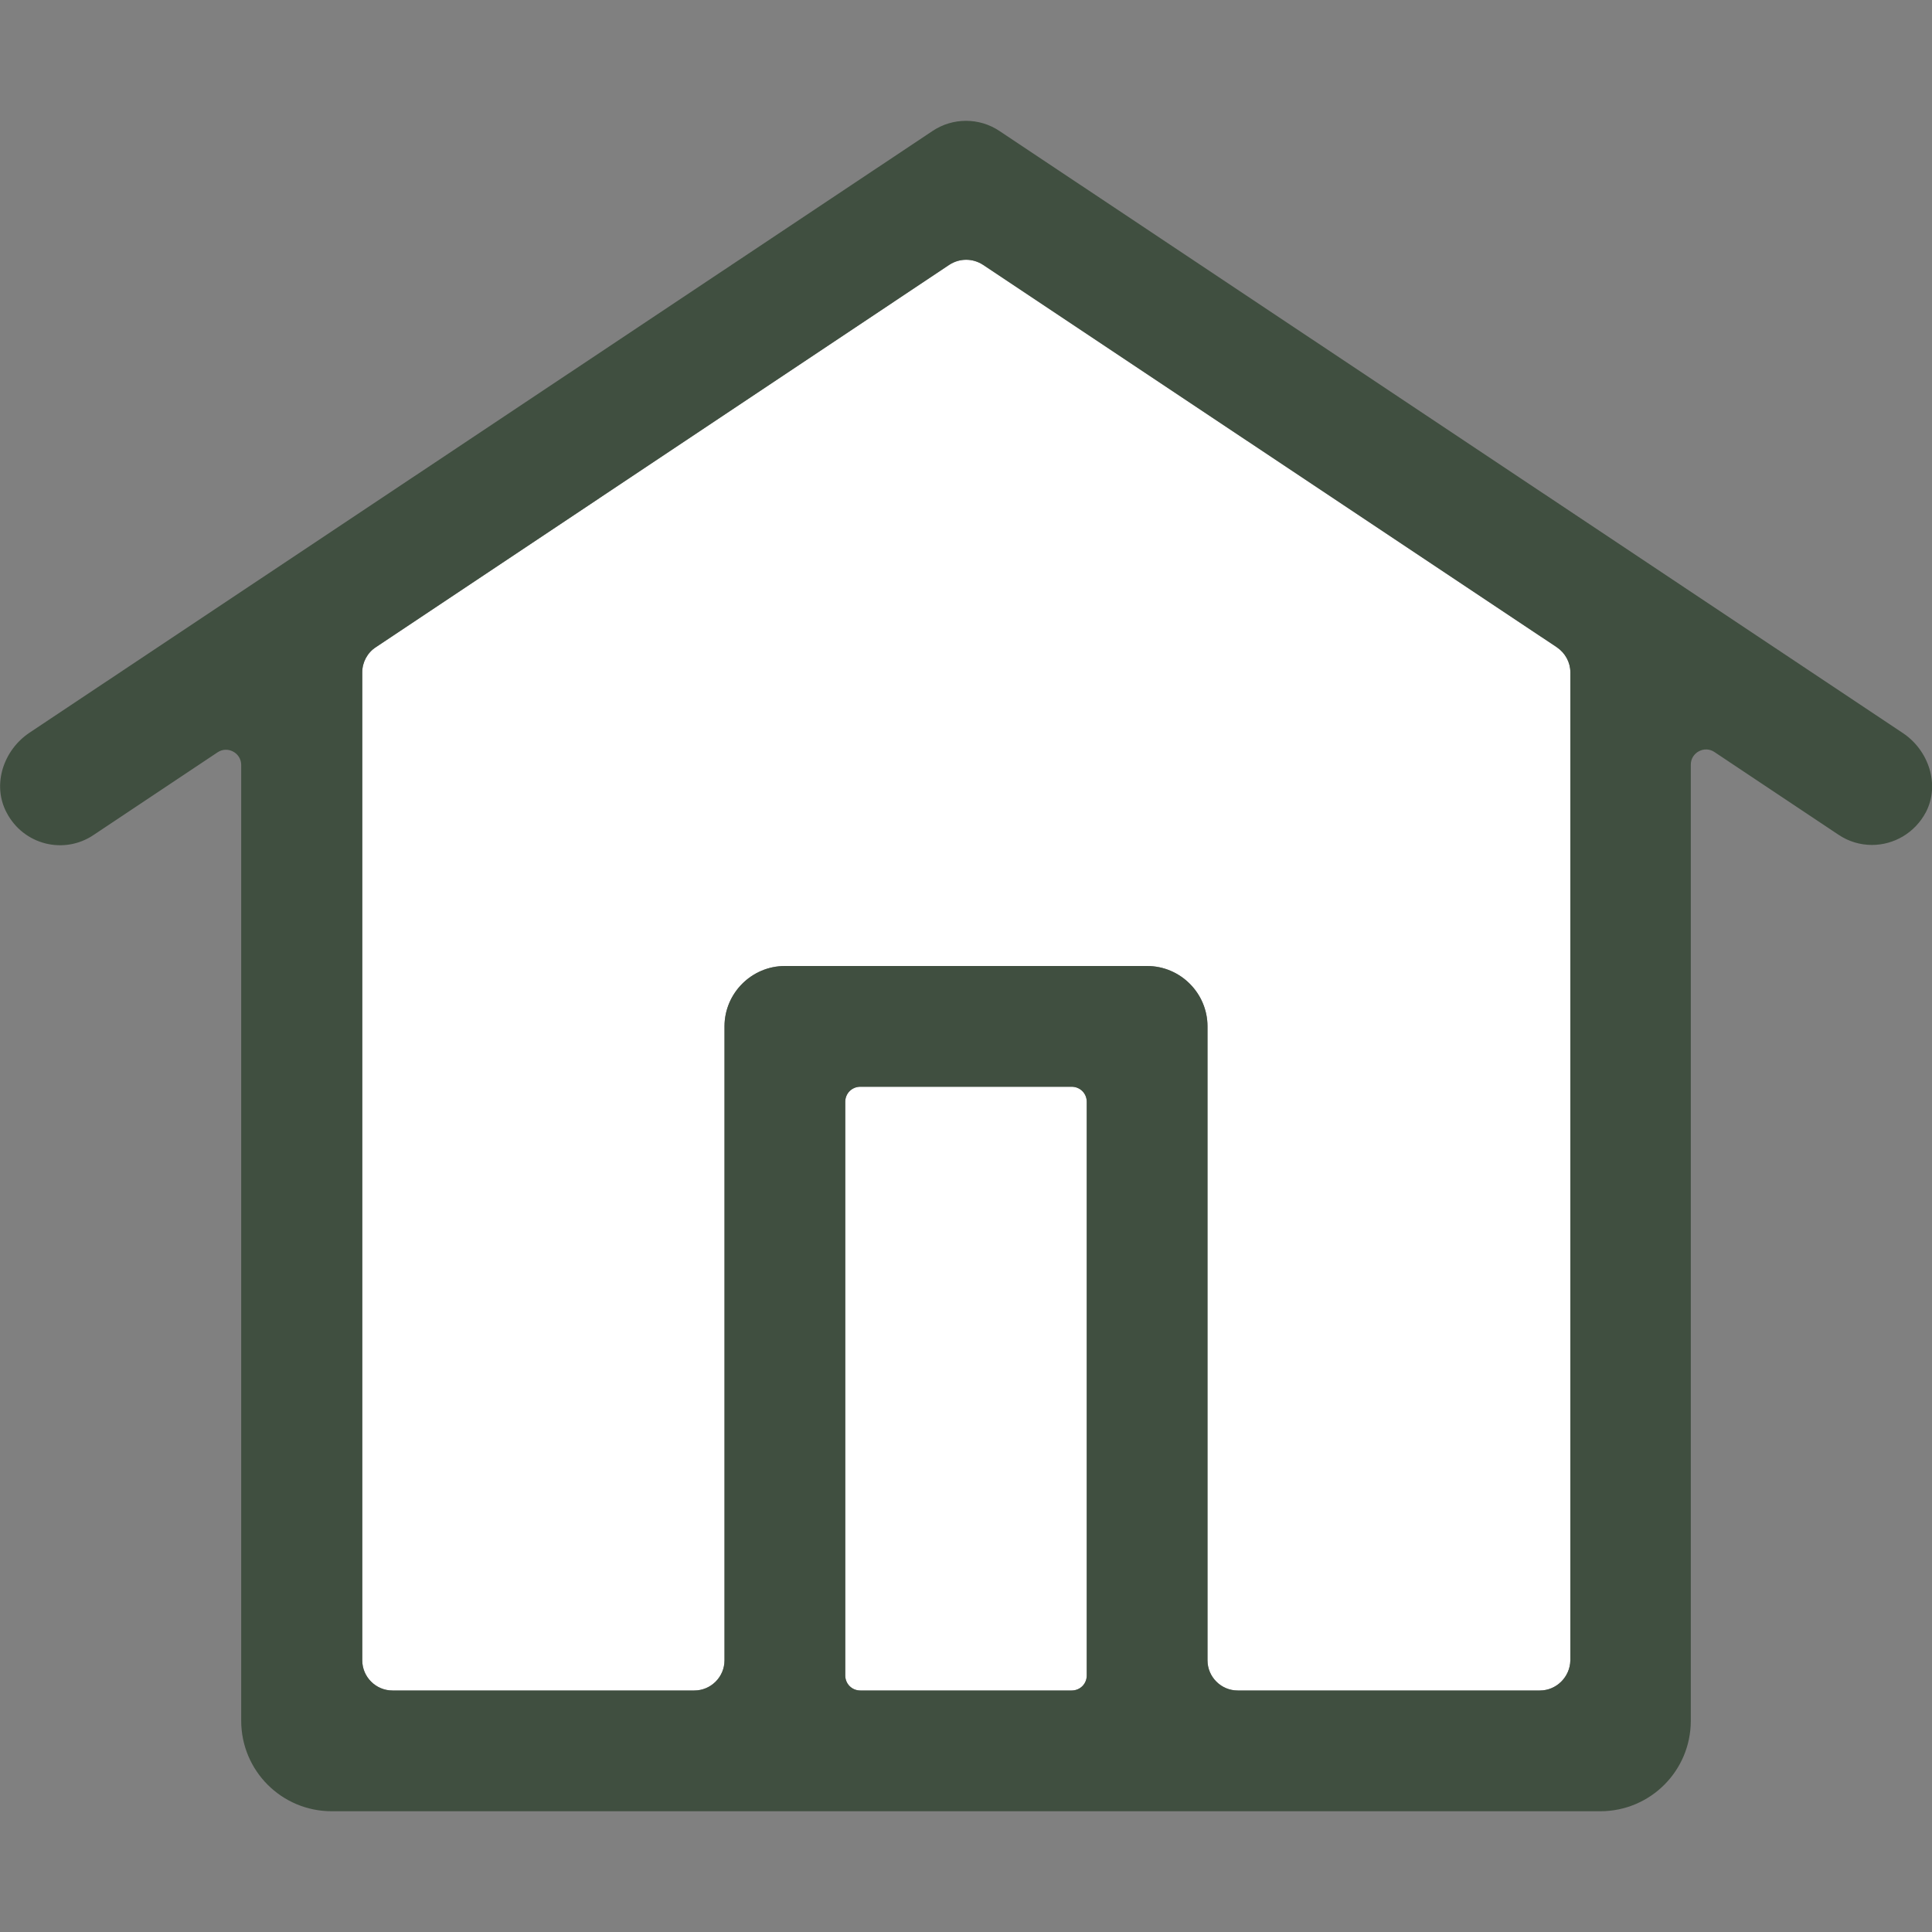<?xml version="1.0" encoding="utf-8"?>
<!-- Generator: Adobe Illustrator 25.0.1, SVG Export Plug-In . SVG Version: 6.00 Build 0)  -->
<svg version="1.1" id="Layer_1" xmlns="http://www.w3.org/2000/svg" xmlns:xlink="http://www.w3.org/1999/xlink" x="0px" y="0px"
	 viewBox="0 0 64 64" style="enable-background:new 0 0 64 64;" xml:space="preserve">
<rect x="0" y="0" width="64" height="64" fill="#808080" stroke="none"/>
<style type="text/css">
	.st0{fill:#FFFFFF;}
	.st1{fill:#404F40;}
</style>
<g>
	<path class="st0" d="M35.5,56c0.28,0,0.5-0.22,0.5-0.5v-19c0-0.28-0.22-0.5-0.5-0.5h-7c-0.28,0-0.5,0.22-0.5,0.5v19
		c0,0.28,0.22,0.5,0.5,0.5H35.5z"/>
	<path class="st0" d="M51.57,21.44L32.56,8.77c-0.34-0.22-0.77-0.22-1.11,0l-19,12.67c-0.28,0.18-0.45,0.5-0.45,0.83V55
		c0,0.55,0.45,1,1,1h10c0.55,0,1-0.45,1-1V34c0-1.1,0.9-2,2-2h12c1.1,0,2,0.9,2,2v21c0,0.55,0.45,1,1,1h10.01c0.55,0,1-0.45,1.01-1
		V22.27C52.02,21.94,51.85,21.63,51.57,21.44z"/>
	<path class="st1" d="M63.03,24.28L33.11,4.34c-0.67-0.45-1.55-0.45-2.22,0L0.98,24.27C0.11,24.85-0.27,26,0.22,26.92
		c0.56,1.07,1.9,1.4,2.88,0.74l4.11-2.74c0.33-0.22,0.78,0.02,0.78,0.42V57c0,1.66,1.34,3,3,3h42.02c1.66,0,3-1.34,3-3V25.33
		c0-0.4,0.45-0.64,0.78-0.42l4.11,2.74c0.34,0.23,0.73,0.34,1.11,0.34c0.72,0,1.42-0.39,1.79-1.09
		C64.27,25.99,63.89,24.85,63.03,24.28z M28,55.5v-19c0-0.28,0.22-0.5,0.5-0.5h7c0.28,0,0.5,0.22,0.5,0.5v19
		c0,0.28-0.22,0.5-0.5,0.5h-7C28.22,56,28,55.78,28,55.5z M52.02,55c-0.01,0.55-0.46,1-1.01,1H41c-0.55,0-1-0.45-1-1V34
		c0-1.1-0.9-2-2-2H26c-1.1,0-2,0.9-2,2v21c0,0.55-0.45,1-1,1H13c-0.55,0-1-0.45-1-1V22.27c0-0.33,0.17-0.65,0.45-0.83l19-12.67
		c0.34-0.22,0.77-0.22,1.11,0l19.01,12.67c0.28,0.19,0.45,0.5,0.45,0.83V55z"/>
</g>
</svg>
